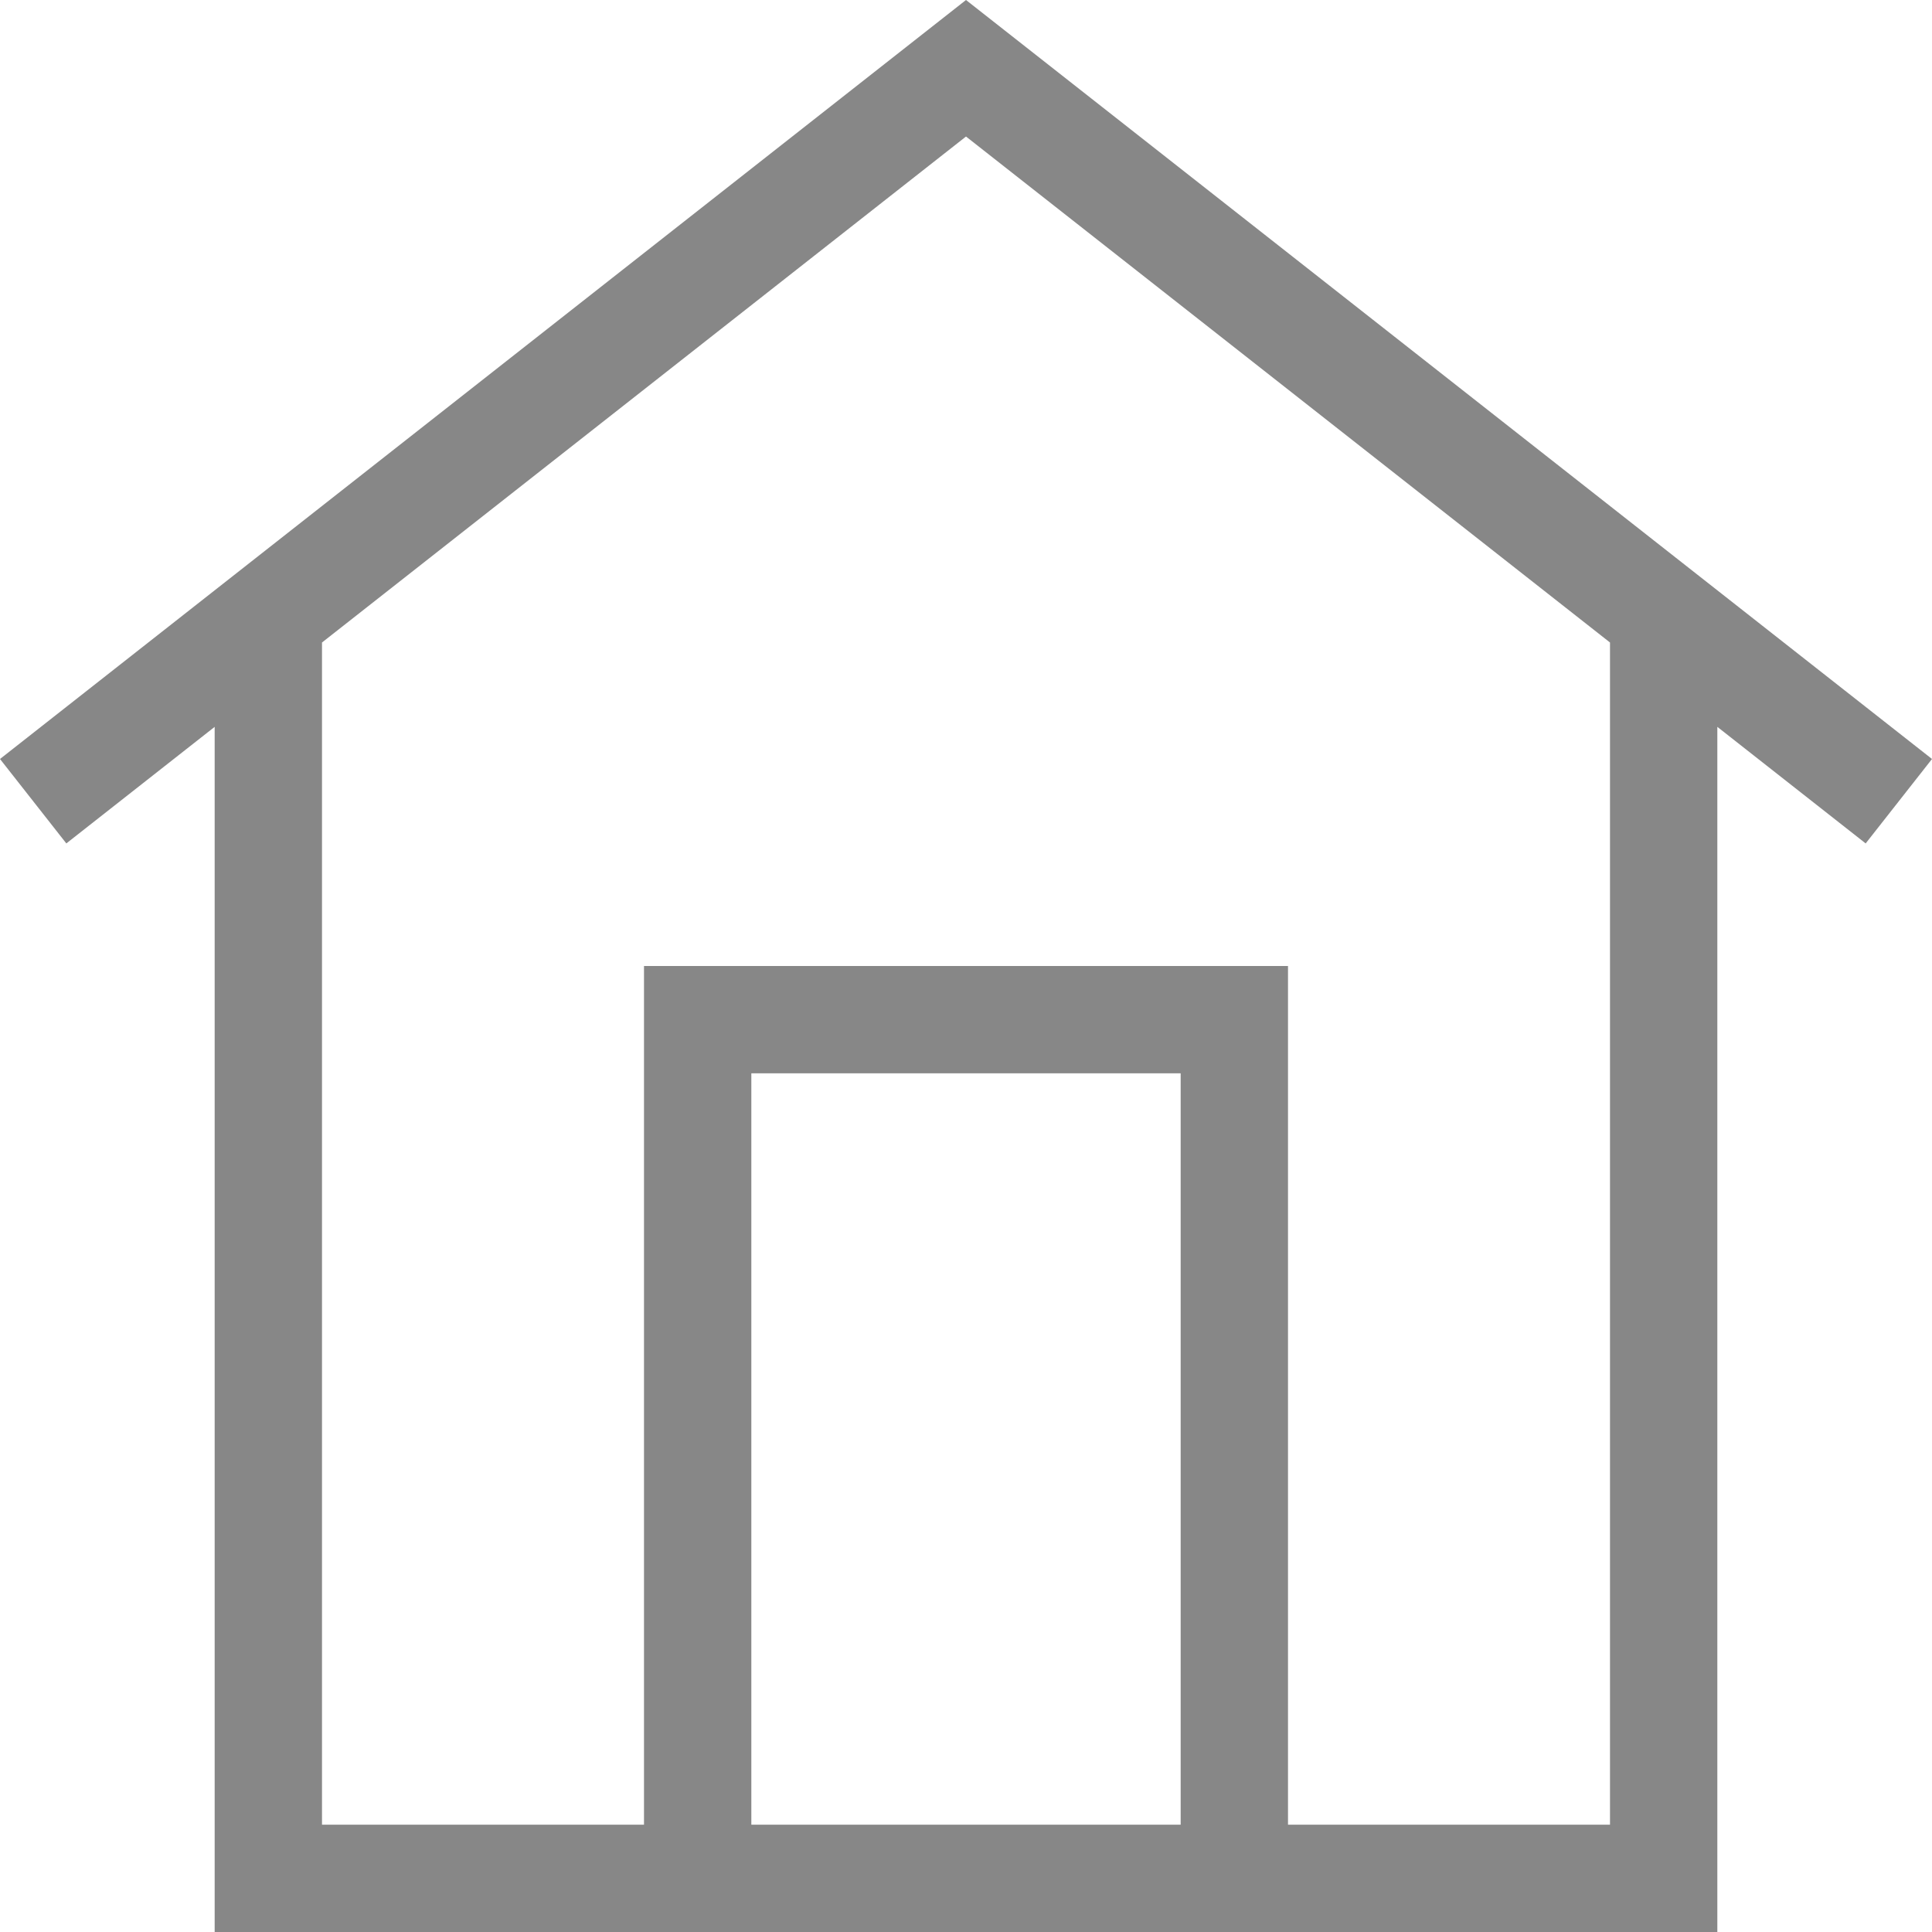 <svg xmlns="http://www.w3.org/2000/svg" width="27" height="27" viewBox="0 0 27 27"><defs><style>.a{fill:#878787;}</style></defs><path class="a" d="M352.5,3,339,13.607l.927,1.18L342,13.158V30h21V13.158l2.073,1.629.927-1.18Zm-3,25.5V18h6V28.5Zm12,0H357v-12h-9v12h-4.5V11.979l9-7.071,9,7.071Z" transform="translate(-339 -3)"/></svg>